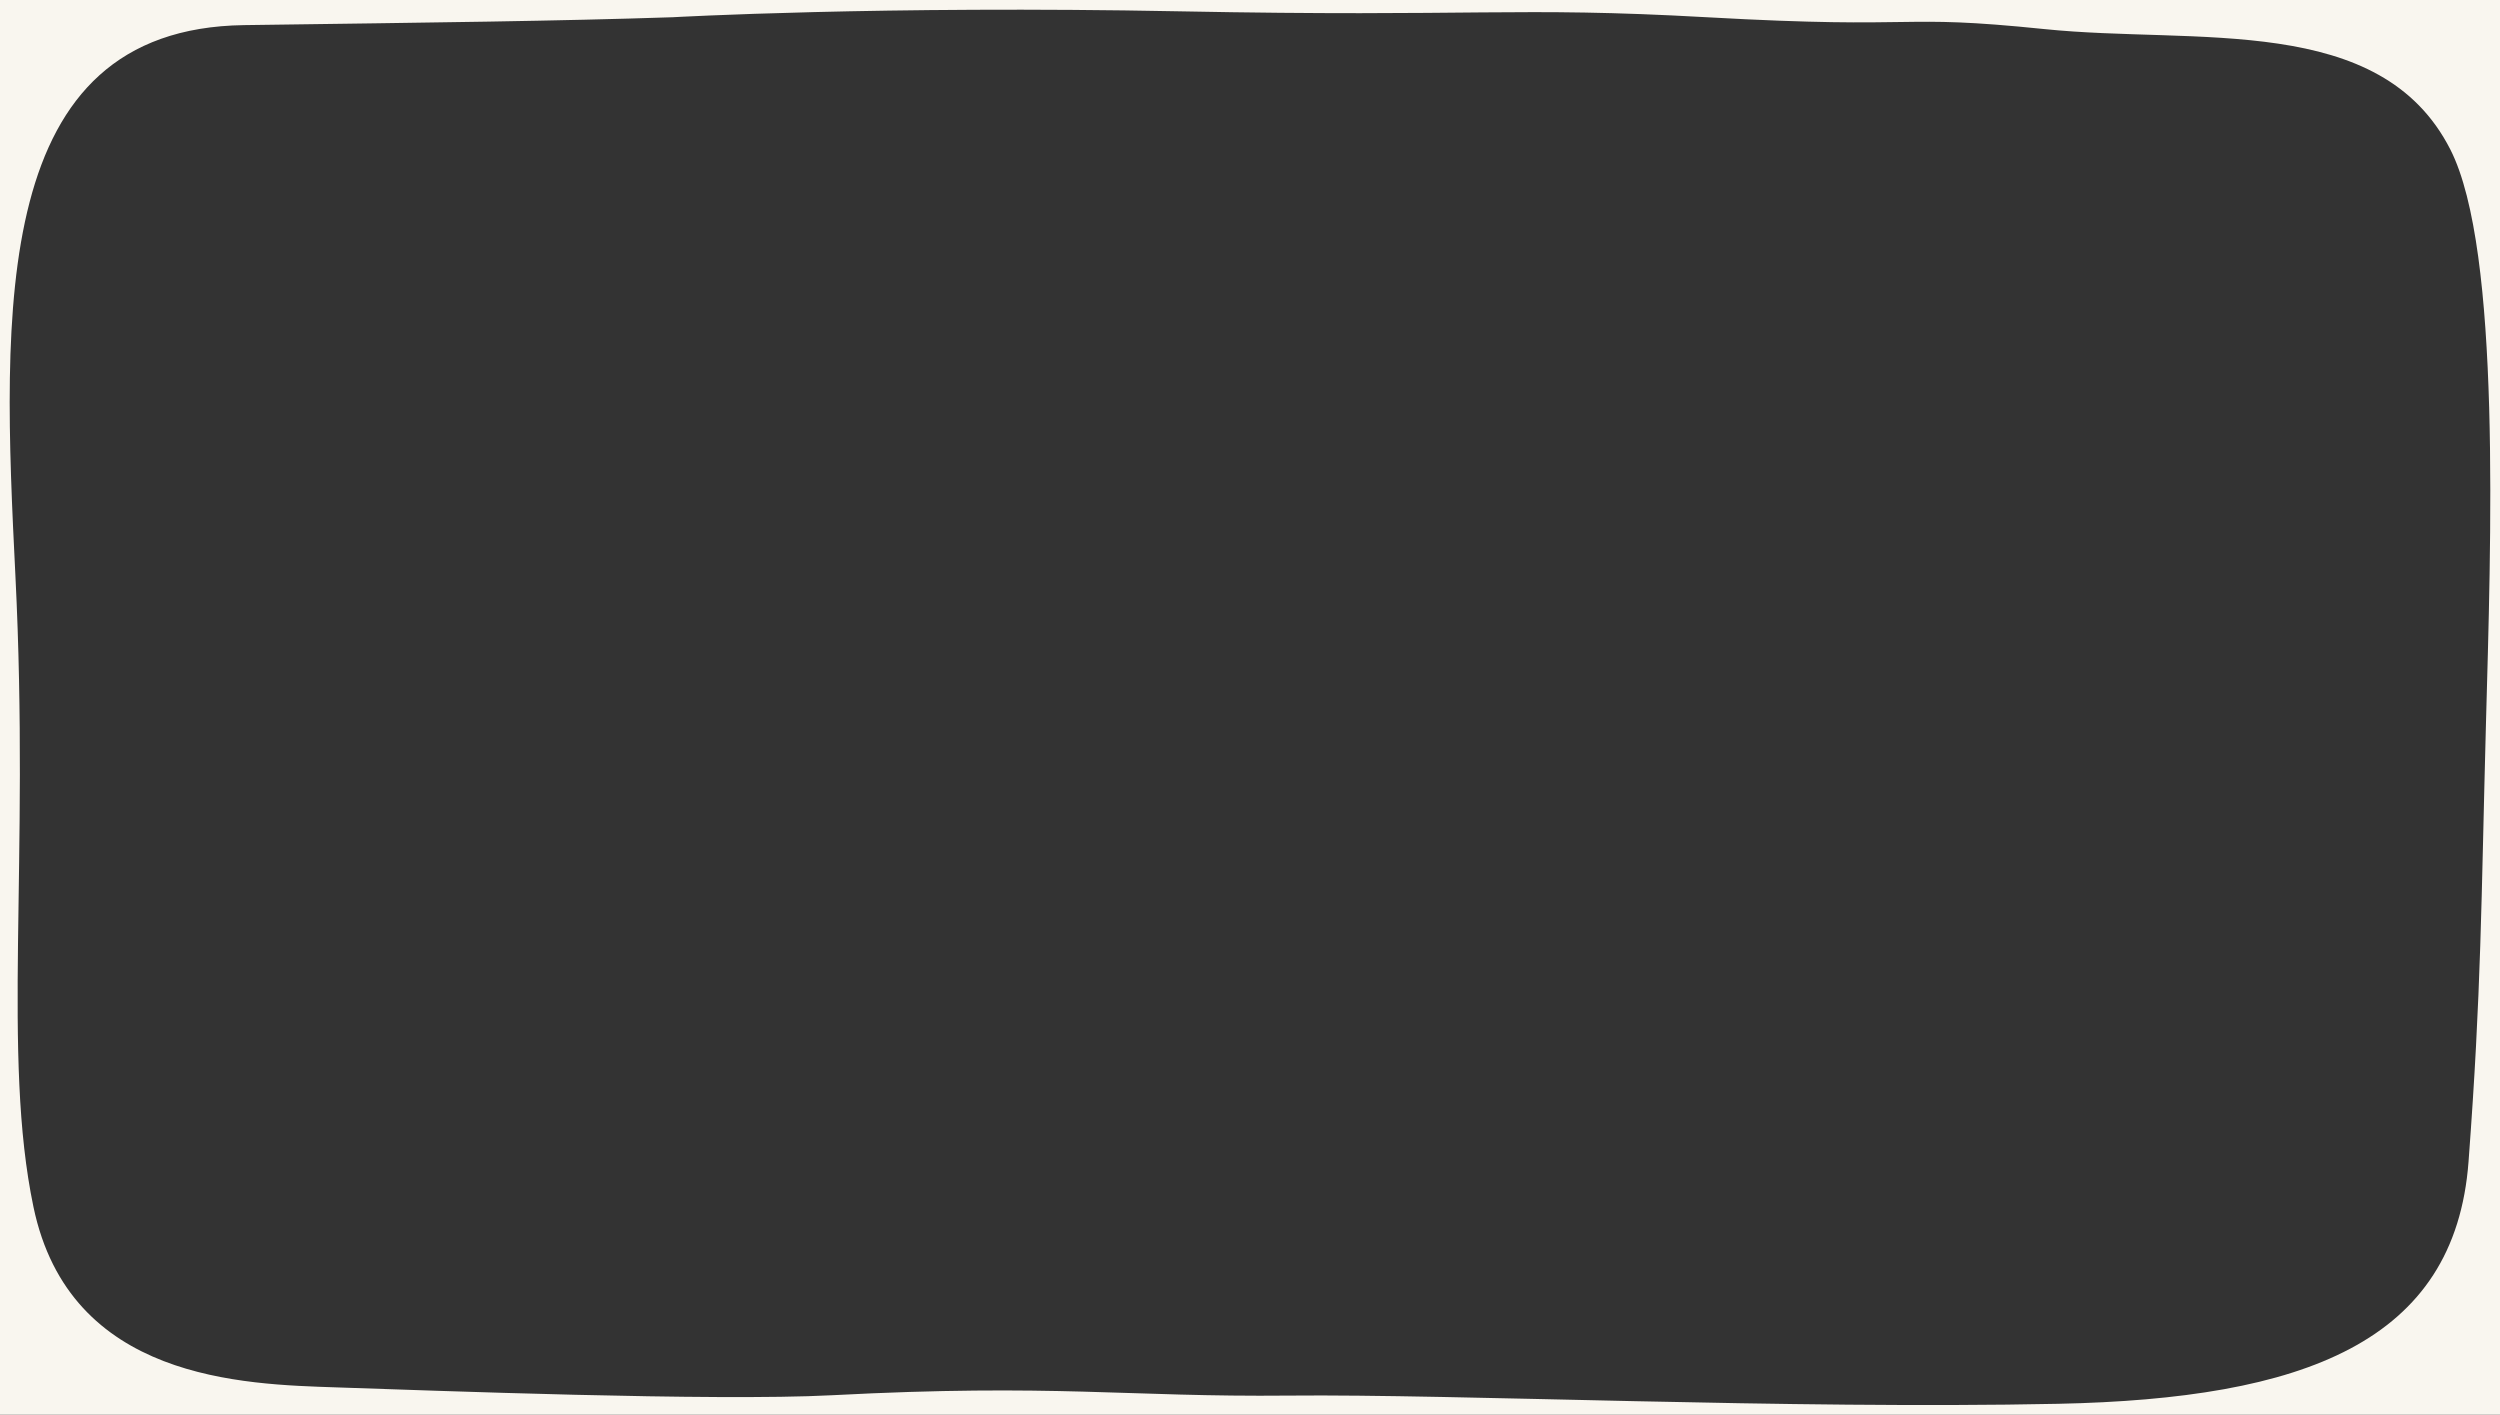 <svg xmlns="http://www.w3.org/2000/svg" viewBox="0 0 1290 730"><rect x="0" y="0" width="1290" height="730" fill="#333333" stroke="none"/><defs><style>.cls-1{fill:#f9f6ef;}</style></defs><g id="レイヤー_2" data-name="レイヤー 2"><g id="レイヤー_1-2" data-name="レイヤー 1"><path class="cls-1" d="M0,0V730H1290V0ZM1282.753,373.459c-2.495,93.017-2.341,137.124-8.984,225.9-6.988,93.369-85.1,122.365-211.762,125.006-139.555,2.91-310.119-5.094-396.931-4.237-84.115.831-120.308-6.228-235.926-.178-60.49,3.166-206.991-2.44-255.356-4.051S35.942,712.307,17.257,622.739c-16.25-77.895-1.887-176.773-9.3-325.52C1.111,159.825-4.979,14.754,125.985,12.96c102.67-1.407,160.409-2.066,221.1-4.065,0,0,107.541-6.068,261.293-3.056S781.157,3.3,880.787,8.9c114.53,6.432,95.751-1.943,174.2,6.113s173.32-8.728,209.4,62.148C1290.844,129.119,1285.213,281.749,1282.753,373.459Z"/></g></g></svg>